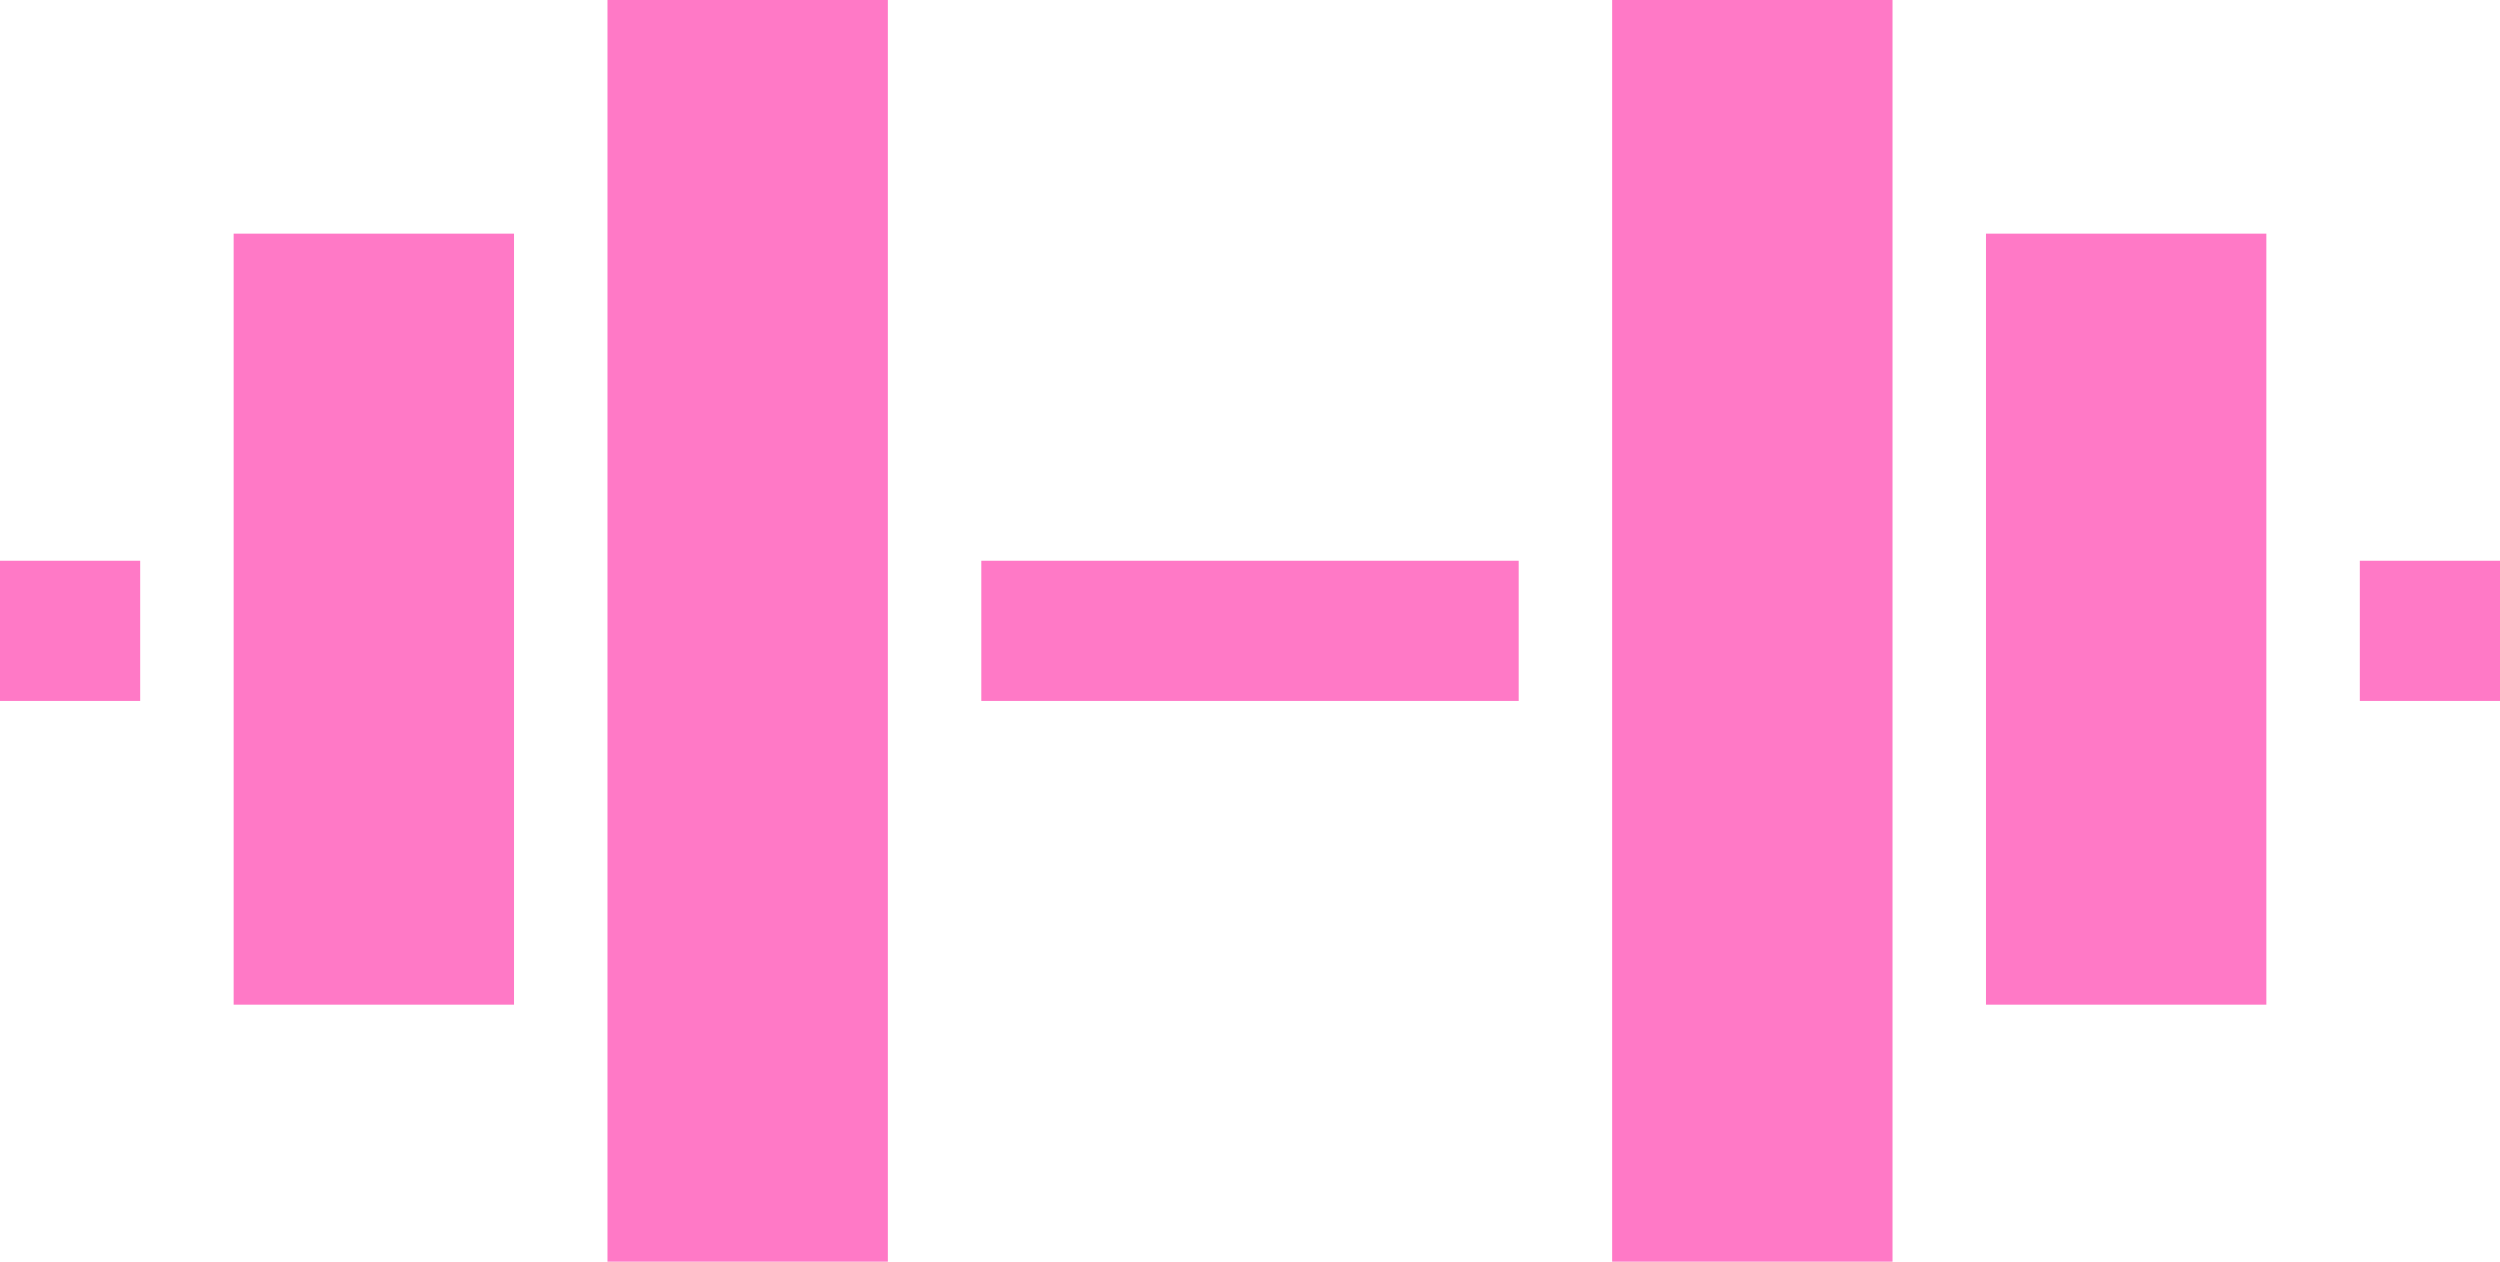 <svg width="107" height="54" viewBox="0 0 107 54" fill="none" xmlns="http://www.w3.org/2000/svg">
<path d="M26 0H38V54H26V0Z" fill="#FF79C6"/>
<path d="M10 10H22V43H10V10Z" fill="#FF79C6"/>
<path d="M6 24L6 30H0L2.62268e-07 24H6Z" fill="#FF79C6"/>
<path d="M107 24V30H101V24H107Z" fill="#FF79C6"/>
<path d="M65 24V30H42V24L65 24Z" fill="#FF79C6"/>
<path d="M85 10H97V43H85V10Z" fill="#FF79C6"/>
<path d="M69 0H81V54H69V0Z" fill="#FF79C6"/>
</svg>
